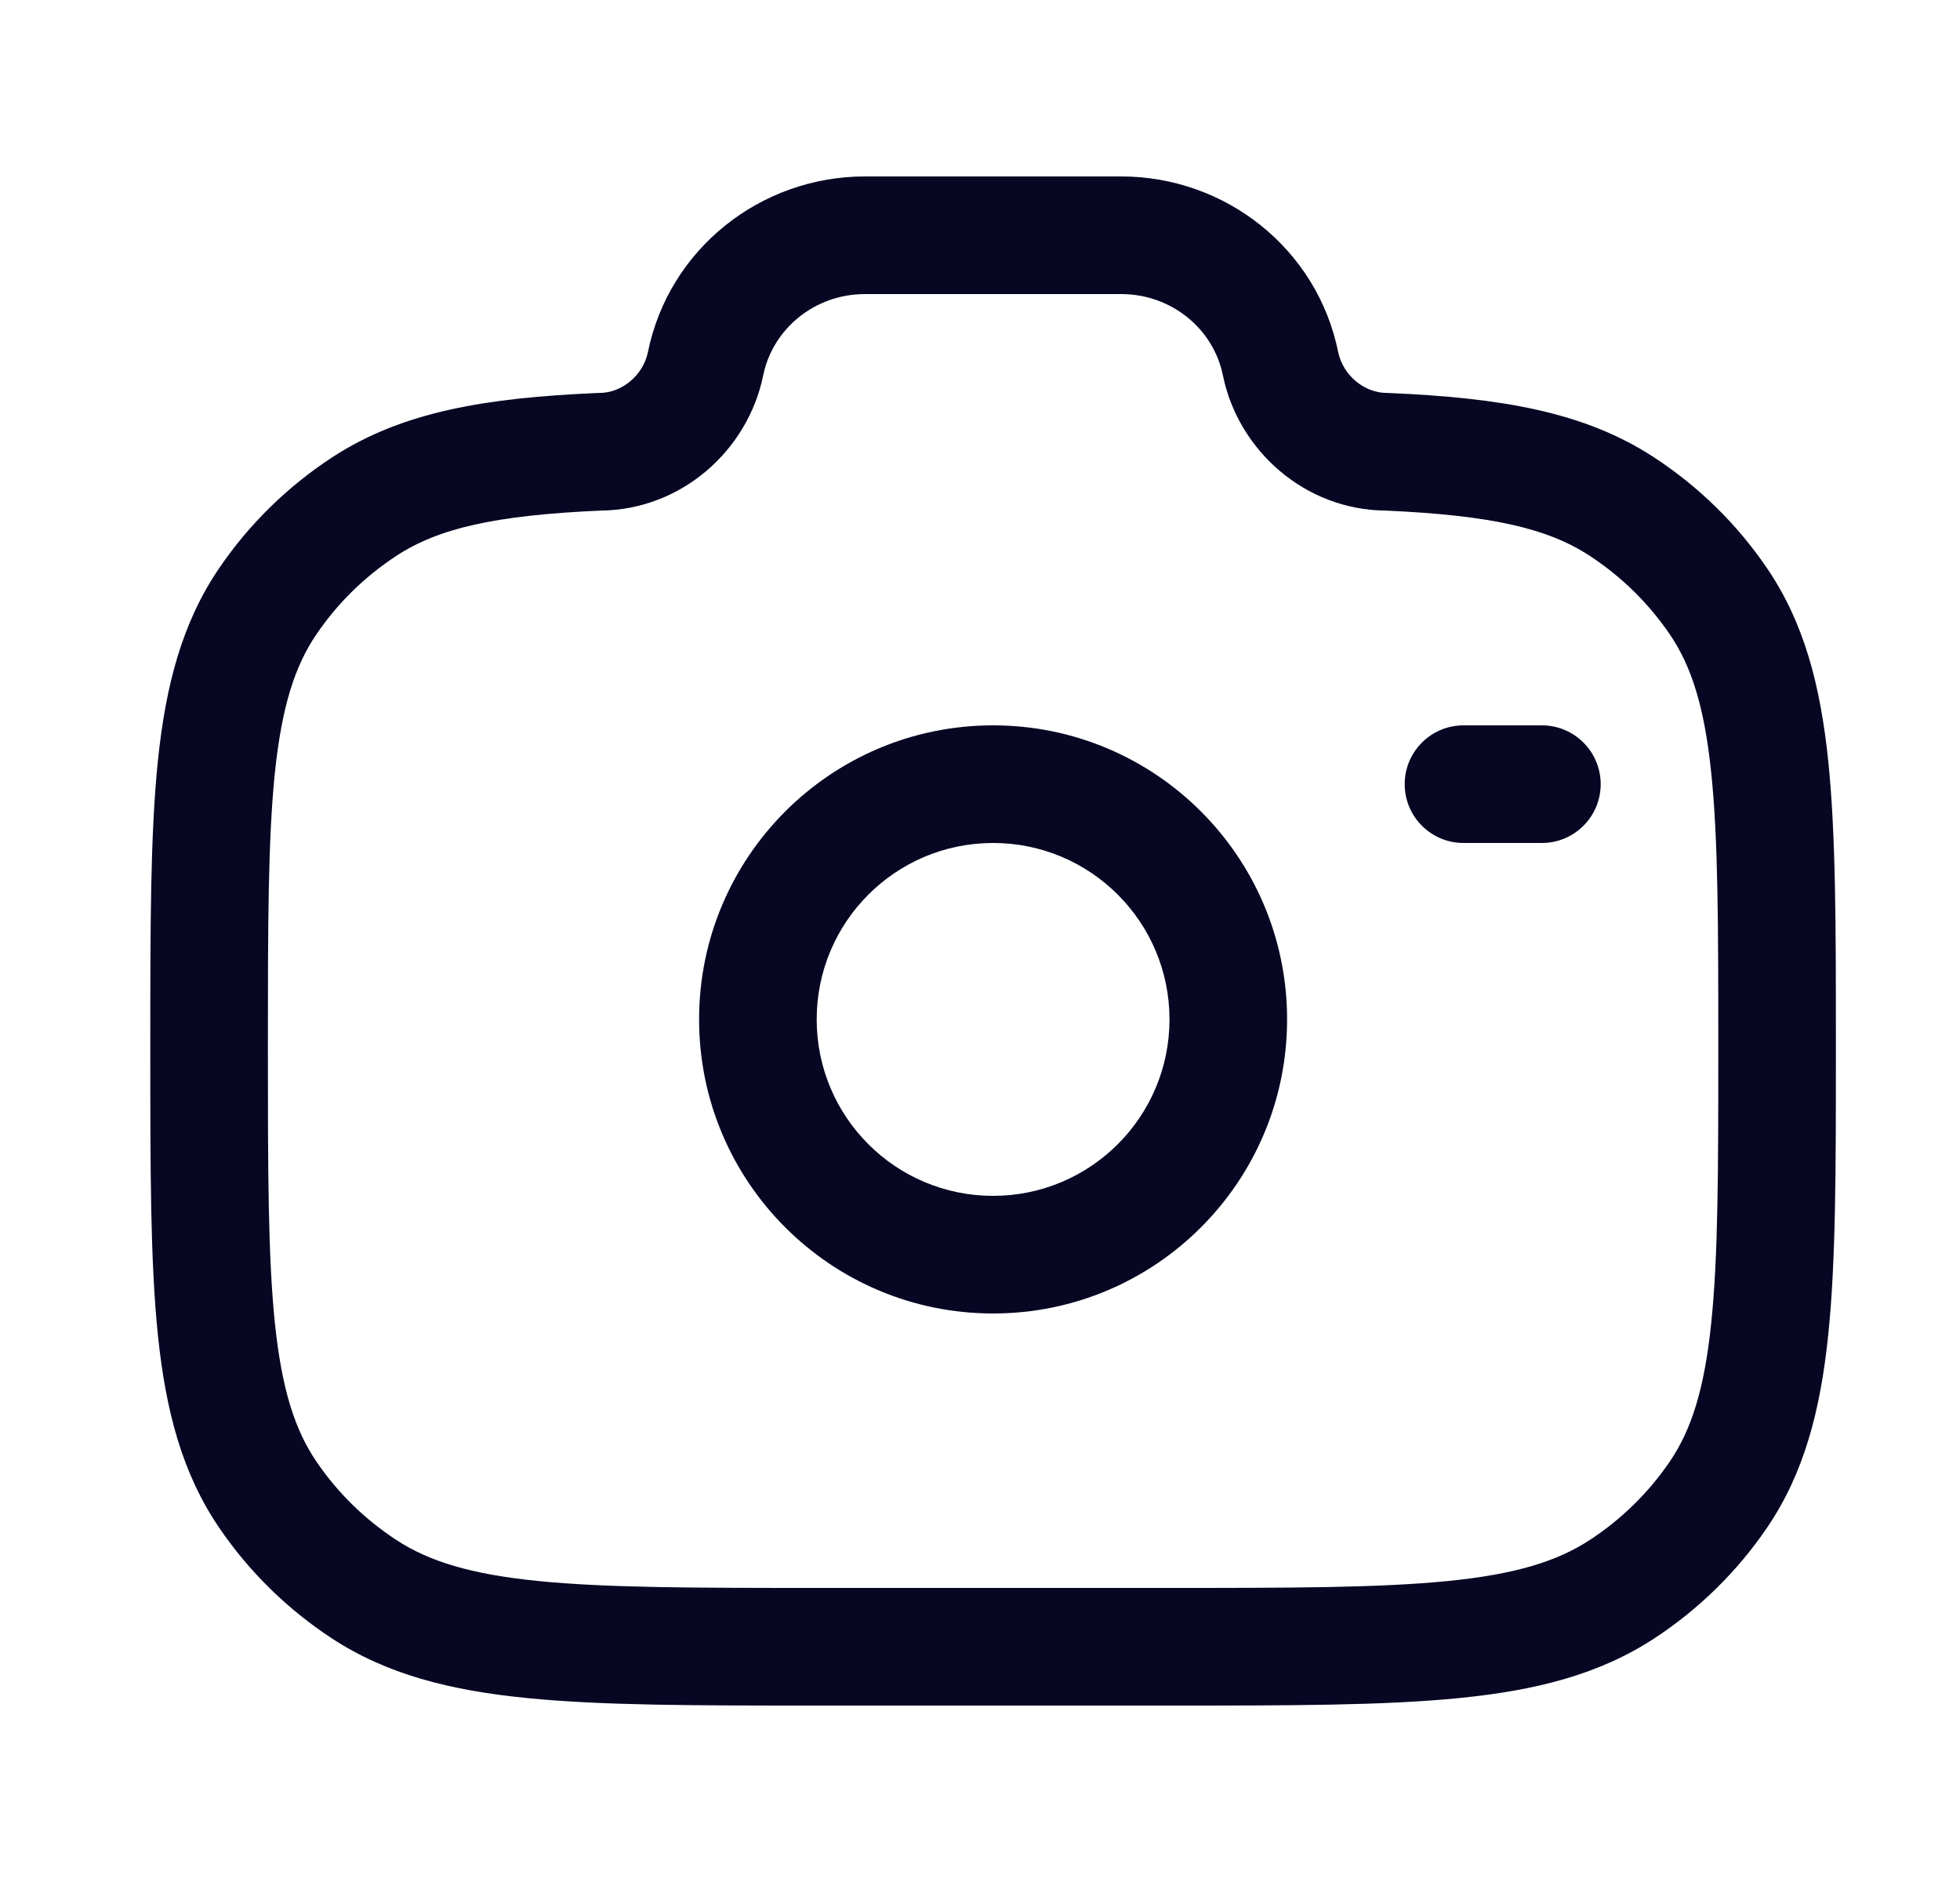 <svg width="25" height="24" viewBox="0 0 25 24" fill="none" xmlns="http://www.w3.org/2000/svg">
<path fill-rule="evenodd" clip-rule="evenodd" d="M8.265 4.487C8.532 3.177 9.698 2.25 11.033 2.25H14.3C15.636 2.25 16.802 3.177 17.068 4.487C17.13 4.789 17.404 5.011 17.689 5.011H17.705L17.721 5.012C19.125 5.073 20.203 5.245 21.103 5.836C21.67 6.208 22.158 6.686 22.538 7.245C23.011 7.939 23.219 8.737 23.319 9.701C23.417 10.644 23.417 11.825 23.417 13.321V13.406C23.417 14.902 23.417 16.084 23.319 17.026C23.219 17.99 23.011 18.788 22.538 19.483C22.158 20.041 21.67 20.52 21.103 20.892C20.399 21.353 19.593 21.557 18.615 21.654C17.657 21.75 16.456 21.75 14.93 21.75H10.403C8.878 21.75 7.676 21.75 6.719 21.654C5.741 21.557 4.934 21.353 4.231 20.892C3.664 20.52 3.176 20.041 2.796 19.483C2.323 18.788 2.114 17.99 2.014 17.026C1.917 16.084 1.917 14.902 1.917 13.406V13.321C1.917 11.825 1.917 10.644 2.014 9.701C2.114 8.737 2.323 7.939 2.796 7.245C3.176 6.686 3.664 6.208 4.231 5.836C5.131 5.245 6.209 5.073 7.612 5.012L7.628 5.011H7.645C7.93 5.011 8.204 4.789 8.265 4.487ZM11.033 3.75C10.392 3.75 9.856 4.193 9.735 4.786C9.539 5.747 8.688 6.502 7.663 6.511C6.314 6.571 5.592 6.736 5.053 7.09C4.65 7.355 4.304 7.694 4.036 8.089C3.76 8.494 3.594 9.013 3.506 9.856C3.418 10.712 3.417 11.816 3.417 13.364C3.417 14.912 3.418 16.015 3.506 16.871C3.594 17.714 3.76 18.233 4.036 18.639C4.304 19.033 4.65 19.373 5.053 19.637C5.471 19.911 6.005 20.076 6.868 20.162C7.742 20.249 8.869 20.25 10.444 20.25H14.889C16.465 20.25 17.591 20.249 18.466 20.162C19.328 20.076 19.863 19.911 20.28 19.637C20.684 19.373 21.029 19.033 21.298 18.639C21.574 18.233 21.74 17.714 21.827 16.871C21.916 16.015 21.917 14.912 21.917 13.364C21.917 11.816 21.916 10.712 21.827 9.856C21.74 9.013 21.574 8.494 21.298 8.089C21.029 7.694 20.684 7.355 20.28 7.09C19.741 6.736 19.019 6.571 17.67 6.511C16.646 6.502 15.794 5.747 15.598 4.786C15.478 4.193 14.941 3.75 14.3 3.75H11.033ZM12.667 10.75C11.424 10.75 10.417 11.757 10.417 13C10.417 14.243 11.424 15.25 12.667 15.25C13.909 15.25 14.917 14.243 14.917 13C14.917 11.757 13.909 10.75 12.667 10.75ZM8.917 13C8.917 10.929 10.596 9.25 12.667 9.25C14.738 9.25 16.417 10.929 16.417 13C16.417 15.071 14.738 16.75 12.667 16.75C10.596 16.75 8.917 15.071 8.917 13ZM17.917 10C17.917 9.586 18.253 9.25 18.667 9.25H19.667C20.081 9.25 20.417 9.586 20.417 10C20.417 10.414 20.081 10.75 19.667 10.75H18.667C18.253 10.75 17.917 10.414 17.917 10Z" fill="#070724"/>
</svg>
